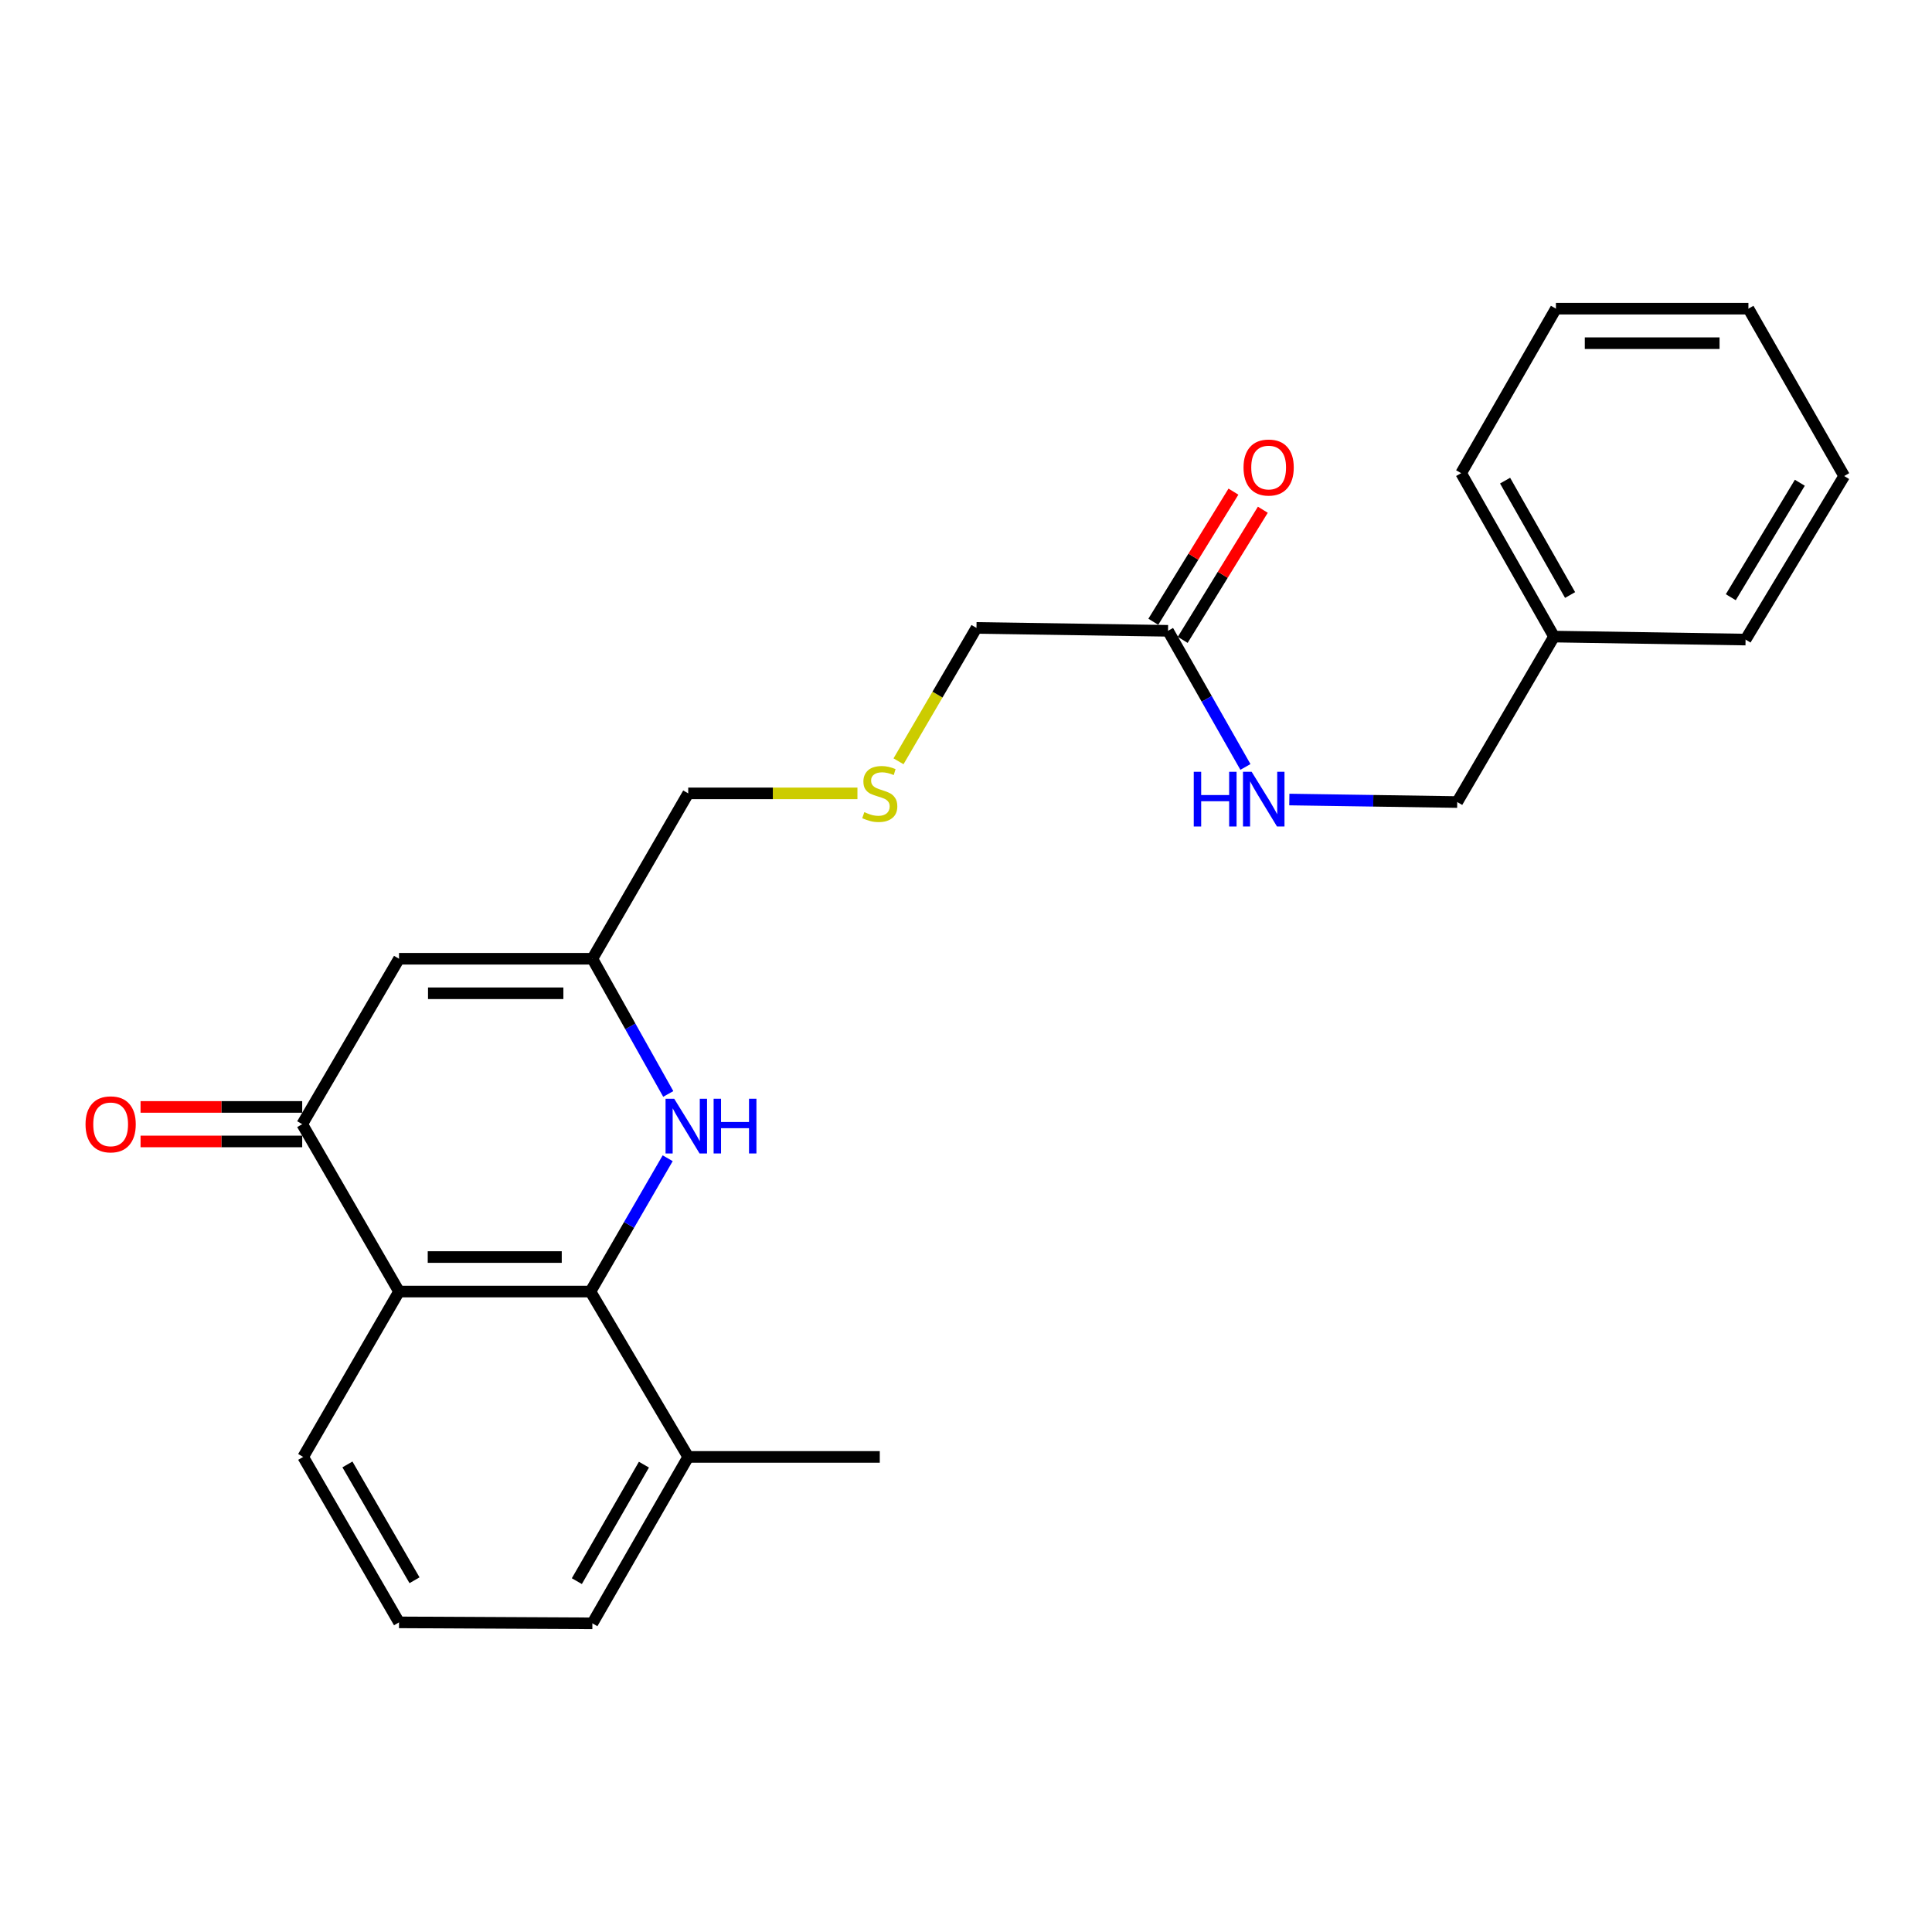 <?xml version='1.0' encoding='iso-8859-1'?>
<svg version='1.1' baseProfile='full'
              xmlns='http://www.w3.org/2000/svg'
                      xmlns:rdkit='http://www.rdkit.org/xml'
                      xmlns:xlink='http://www.w3.org/1999/xlink'
                  xml:space='preserve'
width='1000px' height='1000px' viewBox='0 0 1000 1000'>
<!-- END OF HEADER -->
<rect style='opacity:1.0;fill:#FFFFFF;stroke:none' width='1000' height='1000' x='0' y='0'> </rect>
<path class='bond-0' d='M 305.623,668.51 L 206.532,668.51' style='fill:none;fill-rule:evenodd;stroke:#000000;stroke-width:6px;stroke-linecap:butt;stroke-linejoin:miter;stroke-opacity:1' />
<path class='bond-0' d='M 290.759,650.641 L 221.396,650.641' style='fill:none;fill-rule:evenodd;stroke:#000000;stroke-width:6px;stroke-linecap:butt;stroke-linejoin:miter;stroke-opacity:1' />
<path class='bond-2' d='M 305.623,668.51 L 325.607,634.007' style='fill:none;fill-rule:evenodd;stroke:#000000;stroke-width:6px;stroke-linecap:butt;stroke-linejoin:miter;stroke-opacity:1' />
<path class='bond-2' d='M 325.607,634.007 L 345.592,599.504' style='fill:none;fill-rule:evenodd;stroke:#0000FF;stroke-width:6px;stroke-linecap:butt;stroke-linejoin:miter;stroke-opacity:1' />
<path class='bond-7' d='M 305.623,668.51 L 356.22,754.099' style='fill:none;fill-rule:evenodd;stroke:#000000;stroke-width:6px;stroke-linecap:butt;stroke-linejoin:miter;stroke-opacity:1' />
<path class='bond-1' d='M 206.532,668.51 L 156.421,581.877' style='fill:none;fill-rule:evenodd;stroke:#000000;stroke-width:6px;stroke-linecap:butt;stroke-linejoin:miter;stroke-opacity:1' />
<path class='bond-13' d='M 206.532,668.51 L 156.927,754.099' style='fill:none;fill-rule:evenodd;stroke:#000000;stroke-width:6px;stroke-linecap:butt;stroke-linejoin:miter;stroke-opacity:1' />
<path class='bond-6' d='M 156.421,572.943 L 114.585,572.943' style='fill:none;fill-rule:evenodd;stroke:#000000;stroke-width:6px;stroke-linecap:butt;stroke-linejoin:miter;stroke-opacity:1' />
<path class='bond-6' d='M 114.585,572.943 L 72.749,572.943' style='fill:none;fill-rule:evenodd;stroke:#FF0000;stroke-width:6px;stroke-linecap:butt;stroke-linejoin:miter;stroke-opacity:1' />
<path class='bond-6' d='M 156.421,590.811 L 114.585,590.811' style='fill:none;fill-rule:evenodd;stroke:#000000;stroke-width:6px;stroke-linecap:butt;stroke-linejoin:miter;stroke-opacity:1' />
<path class='bond-6' d='M 114.585,590.811 L 72.749,590.811' style='fill:none;fill-rule:evenodd;stroke:#FF0000;stroke-width:6px;stroke-linecap:butt;stroke-linejoin:miter;stroke-opacity:1' />
<path class='bond-25' d='M 156.421,581.877 L 206.532,496.248' style='fill:none;fill-rule:evenodd;stroke:#000000;stroke-width:6px;stroke-linecap:butt;stroke-linejoin:miter;stroke-opacity:1' />
<path class='bond-4' d='M 345.887,566.227 L 326.251,531.237' style='fill:none;fill-rule:evenodd;stroke:#0000FF;stroke-width:6px;stroke-linecap:butt;stroke-linejoin:miter;stroke-opacity:1' />
<path class='bond-4' d='M 326.251,531.237 L 306.615,496.248' style='fill:none;fill-rule:evenodd;stroke:#000000;stroke-width:6px;stroke-linecap:butt;stroke-linejoin:miter;stroke-opacity:1' />
<path class='bond-3' d='M 206.532,496.248 L 306.615,496.248' style='fill:none;fill-rule:evenodd;stroke:#000000;stroke-width:6px;stroke-linecap:butt;stroke-linejoin:miter;stroke-opacity:1' />
<path class='bond-3' d='M 221.544,514.116 L 291.603,514.116' style='fill:none;fill-rule:evenodd;stroke:#000000;stroke-width:6px;stroke-linecap:butt;stroke-linejoin:miter;stroke-opacity:1' />
<path class='bond-12' d='M 306.615,496.248 L 356.22,410.648' style='fill:none;fill-rule:evenodd;stroke:#000000;stroke-width:6px;stroke-linecap:butt;stroke-linejoin:miter;stroke-opacity:1' />
<path class='bond-5' d='M 604.562,326.507 L 505.422,325.008' style='fill:none;fill-rule:evenodd;stroke:#000000;stroke-width:6px;stroke-linecap:butt;stroke-linejoin:miter;stroke-opacity:1' />
<path class='bond-8' d='M 604.562,326.507 L 624.596,361.739' style='fill:none;fill-rule:evenodd;stroke:#000000;stroke-width:6px;stroke-linecap:butt;stroke-linejoin:miter;stroke-opacity:1' />
<path class='bond-8' d='M 624.596,361.739 L 644.63,396.97' style='fill:none;fill-rule:evenodd;stroke:#0000FF;stroke-width:6px;stroke-linecap:butt;stroke-linejoin:miter;stroke-opacity:1' />
<path class='bond-9' d='M 612.17,331.191 L 632.905,297.515' style='fill:none;fill-rule:evenodd;stroke:#000000;stroke-width:6px;stroke-linecap:butt;stroke-linejoin:miter;stroke-opacity:1' />
<path class='bond-9' d='M 632.905,297.515 L 653.639,263.838' style='fill:none;fill-rule:evenodd;stroke:#FF0000;stroke-width:6px;stroke-linecap:butt;stroke-linejoin:miter;stroke-opacity:1' />
<path class='bond-9' d='M 596.954,321.823 L 617.689,288.146' style='fill:none;fill-rule:evenodd;stroke:#000000;stroke-width:6px;stroke-linecap:butt;stroke-linejoin:miter;stroke-opacity:1' />
<path class='bond-9' d='M 617.689,288.146 L 638.424,254.469' style='fill:none;fill-rule:evenodd;stroke:#FF0000;stroke-width:6px;stroke-linecap:butt;stroke-linejoin:miter;stroke-opacity:1' />
<path class='bond-17' d='M 356.22,754.099 L 306.615,840.235' style='fill:none;fill-rule:evenodd;stroke:#000000;stroke-width:6px;stroke-linecap:butt;stroke-linejoin:miter;stroke-opacity:1' />
<path class='bond-17' d='M 333.295,758.103 L 298.572,818.398' style='fill:none;fill-rule:evenodd;stroke:#000000;stroke-width:6px;stroke-linecap:butt;stroke-linejoin:miter;stroke-opacity:1' />
<path class='bond-18' d='M 356.22,754.099 L 455.37,754.099' style='fill:none;fill-rule:evenodd;stroke:#000000;stroke-width:6px;stroke-linecap:butt;stroke-linejoin:miter;stroke-opacity:1' />
<path class='bond-11' d='M 667.351,413.834 L 710.806,414.484' style='fill:none;fill-rule:evenodd;stroke:#0000FF;stroke-width:6px;stroke-linecap:butt;stroke-linejoin:miter;stroke-opacity:1' />
<path class='bond-11' d='M 710.806,414.484 L 754.26,415.135' style='fill:none;fill-rule:evenodd;stroke:#000000;stroke-width:6px;stroke-linecap:butt;stroke-linejoin:miter;stroke-opacity:1' />
<path class='bond-10' d='M 443.811,410.648 L 400.016,410.648' style='fill:none;fill-rule:evenodd;stroke:#CCCC00;stroke-width:6px;stroke-linecap:butt;stroke-linejoin:miter;stroke-opacity:1' />
<path class='bond-10' d='M 400.016,410.648 L 356.22,410.648' style='fill:none;fill-rule:evenodd;stroke:#000000;stroke-width:6px;stroke-linecap:butt;stroke-linejoin:miter;stroke-opacity:1' />
<path class='bond-14' d='M 465.072,394.048 L 485.247,359.528' style='fill:none;fill-rule:evenodd;stroke:#CCCC00;stroke-width:6px;stroke-linecap:butt;stroke-linejoin:miter;stroke-opacity:1' />
<path class='bond-14' d='M 485.247,359.528 L 505.422,325.008' style='fill:none;fill-rule:evenodd;stroke:#000000;stroke-width:6px;stroke-linecap:butt;stroke-linejoin:miter;stroke-opacity:1' />
<path class='bond-15' d='M 754.26,415.135 L 804.351,329.495' style='fill:none;fill-rule:evenodd;stroke:#000000;stroke-width:6px;stroke-linecap:butt;stroke-linejoin:miter;stroke-opacity:1' />
<path class='bond-24' d='M 156.927,754.099 L 206.532,839.739' style='fill:none;fill-rule:evenodd;stroke:#000000;stroke-width:6px;stroke-linecap:butt;stroke-linejoin:miter;stroke-opacity:1' />
<path class='bond-24' d='M 179.83,757.989 L 214.553,817.937' style='fill:none;fill-rule:evenodd;stroke:#000000;stroke-width:6px;stroke-linecap:butt;stroke-linejoin:miter;stroke-opacity:1' />
<path class='bond-19' d='M 804.351,329.495 L 756.285,244.908' style='fill:none;fill-rule:evenodd;stroke:#000000;stroke-width:6px;stroke-linecap:butt;stroke-linejoin:miter;stroke-opacity:1' />
<path class='bond-19' d='M 812.677,307.979 L 779.03,248.768' style='fill:none;fill-rule:evenodd;stroke:#000000;stroke-width:6px;stroke-linecap:butt;stroke-linejoin:miter;stroke-opacity:1' />
<path class='bond-20' d='M 804.351,329.495 L 903.501,331.044' style='fill:none;fill-rule:evenodd;stroke:#000000;stroke-width:6px;stroke-linecap:butt;stroke-linejoin:miter;stroke-opacity:1' />
<path class='bond-16' d='M 206.532,839.739 L 306.615,840.235' style='fill:none;fill-rule:evenodd;stroke:#000000;stroke-width:6px;stroke-linecap:butt;stroke-linejoin:miter;stroke-opacity:1' />
<path class='bond-22' d='M 756.285,244.908 L 805.344,159.765' style='fill:none;fill-rule:evenodd;stroke:#000000;stroke-width:6px;stroke-linecap:butt;stroke-linejoin:miter;stroke-opacity:1' />
<path class='bond-21' d='M 903.501,331.044 L 954.545,246.397' style='fill:none;fill-rule:evenodd;stroke:#000000;stroke-width:6px;stroke-linecap:butt;stroke-linejoin:miter;stroke-opacity:1' />
<path class='bond-21' d='M 895.856,309.119 L 931.587,249.867' style='fill:none;fill-rule:evenodd;stroke:#000000;stroke-width:6px;stroke-linecap:butt;stroke-linejoin:miter;stroke-opacity:1' />
<path class='bond-23' d='M 954.545,246.397 L 904.98,159.765' style='fill:none;fill-rule:evenodd;stroke:#000000;stroke-width:6px;stroke-linecap:butt;stroke-linejoin:miter;stroke-opacity:1' />
<path class='bond-26' d='M 805.344,159.765 L 904.98,159.765' style='fill:none;fill-rule:evenodd;stroke:#000000;stroke-width:6px;stroke-linecap:butt;stroke-linejoin:miter;stroke-opacity:1' />
<path class='bond-26' d='M 820.289,177.633 L 890.035,177.633' style='fill:none;fill-rule:evenodd;stroke:#000000;stroke-width:6px;stroke-linecap:butt;stroke-linejoin:miter;stroke-opacity:1' />
<path  class='atom-3' d='M 348.967 568.71
L 358.247 583.71
Q 359.167 585.19, 360.647 587.87
Q 362.127 590.55, 362.207 590.71
L 362.207 568.71
L 365.967 568.71
L 365.967 597.03
L 362.087 597.03
L 352.127 580.63
Q 350.967 578.71, 349.727 576.51
Q 348.527 574.31, 348.167 573.63
L 348.167 597.03
L 344.487 597.03
L 344.487 568.71
L 348.967 568.71
' fill='#0000FF'/>
<path  class='atom-3' d='M 369.367 568.71
L 373.207 568.71
L 373.207 580.75
L 387.687 580.75
L 387.687 568.71
L 391.527 568.71
L 391.527 597.03
L 387.687 597.03
L 387.687 583.95
L 373.207 583.95
L 373.207 597.03
L 369.367 597.03
L 369.367 568.71
' fill='#0000FF'/>
<path  class='atom-7' d='M 44.271 581.957
Q 44.271 575.157, 47.631 571.357
Q 50.991 567.557, 57.271 567.557
Q 63.551 567.557, 66.911 571.357
Q 70.271 575.157, 70.271 581.957
Q 70.271 588.837, 66.871 592.757
Q 63.471 596.637, 57.271 596.637
Q 51.031 596.637, 47.631 592.757
Q 44.271 588.877, 44.271 581.957
M 57.271 593.437
Q 61.591 593.437, 63.911 590.557
Q 66.271 587.637, 66.271 581.957
Q 66.271 576.397, 63.911 573.597
Q 61.591 570.757, 57.271 570.757
Q 52.951 570.757, 50.591 573.557
Q 48.271 576.357, 48.271 581.957
Q 48.271 587.677, 50.591 590.557
Q 52.951 593.437, 57.271 593.437
' fill='#FF0000'/>
<path  class='atom-9' d='M 617.887 399.476
L 621.727 399.476
L 621.727 411.516
L 636.207 411.516
L 636.207 399.476
L 640.047 399.476
L 640.047 427.796
L 636.207 427.796
L 636.207 414.716
L 621.727 414.716
L 621.727 427.796
L 617.887 427.796
L 617.887 399.476
' fill='#0000FF'/>
<path  class='atom-9' d='M 647.847 399.476
L 657.127 414.476
Q 658.047 415.956, 659.527 418.636
Q 661.007 421.316, 661.087 421.476
L 661.087 399.476
L 664.847 399.476
L 664.847 427.796
L 660.967 427.796
L 651.007 411.396
Q 649.847 409.476, 648.607 407.276
Q 647.407 405.076, 647.047 404.396
L 647.047 427.796
L 643.367 427.796
L 643.367 399.476
L 647.847 399.476
' fill='#0000FF'/>
<path  class='atom-10' d='M 643.648 241.99
Q 643.648 235.19, 647.008 231.39
Q 650.368 227.59, 656.648 227.59
Q 662.928 227.59, 666.288 231.39
Q 669.648 235.19, 669.648 241.99
Q 669.648 248.87, 666.248 252.79
Q 662.848 256.67, 656.648 256.67
Q 650.408 256.67, 647.008 252.79
Q 643.648 248.91, 643.648 241.99
M 656.648 253.47
Q 660.968 253.47, 663.288 250.59
Q 665.648 247.67, 665.648 241.99
Q 665.648 236.43, 663.288 233.63
Q 660.968 230.79, 656.648 230.79
Q 652.328 230.79, 649.968 233.59
Q 647.648 236.39, 647.648 241.99
Q 647.648 247.71, 649.968 250.59
Q 652.328 253.47, 656.648 253.47
' fill='#FF0000'/>
<path  class='atom-11' d='M 447.37 420.368
Q 447.69 420.488, 449.01 421.048
Q 450.33 421.608, 451.77 421.968
Q 453.25 422.288, 454.69 422.288
Q 457.37 422.288, 458.93 421.008
Q 460.49 419.688, 460.49 417.408
Q 460.49 415.848, 459.69 414.888
Q 458.93 413.928, 457.73 413.408
Q 456.53 412.888, 454.53 412.288
Q 452.01 411.528, 450.49 410.808
Q 449.01 410.088, 447.93 408.568
Q 446.89 407.048, 446.89 404.488
Q 446.89 400.928, 449.29 398.728
Q 451.73 396.528, 456.53 396.528
Q 459.81 396.528, 463.53 398.088
L 462.61 401.168
Q 459.21 399.768, 456.65 399.768
Q 453.89 399.768, 452.37 400.928
Q 450.85 402.048, 450.89 404.008
Q 450.89 405.528, 451.65 406.448
Q 452.45 407.368, 453.57 407.888
Q 454.73 408.408, 456.65 409.008
Q 459.21 409.808, 460.73 410.608
Q 462.25 411.408, 463.33 413.048
Q 464.45 414.648, 464.45 417.408
Q 464.45 421.328, 461.81 423.448
Q 459.21 425.528, 454.85 425.528
Q 452.33 425.528, 450.41 424.968
Q 448.53 424.448, 446.29 423.528
L 447.37 420.368
' fill='#CCCC00'/>
</svg>
